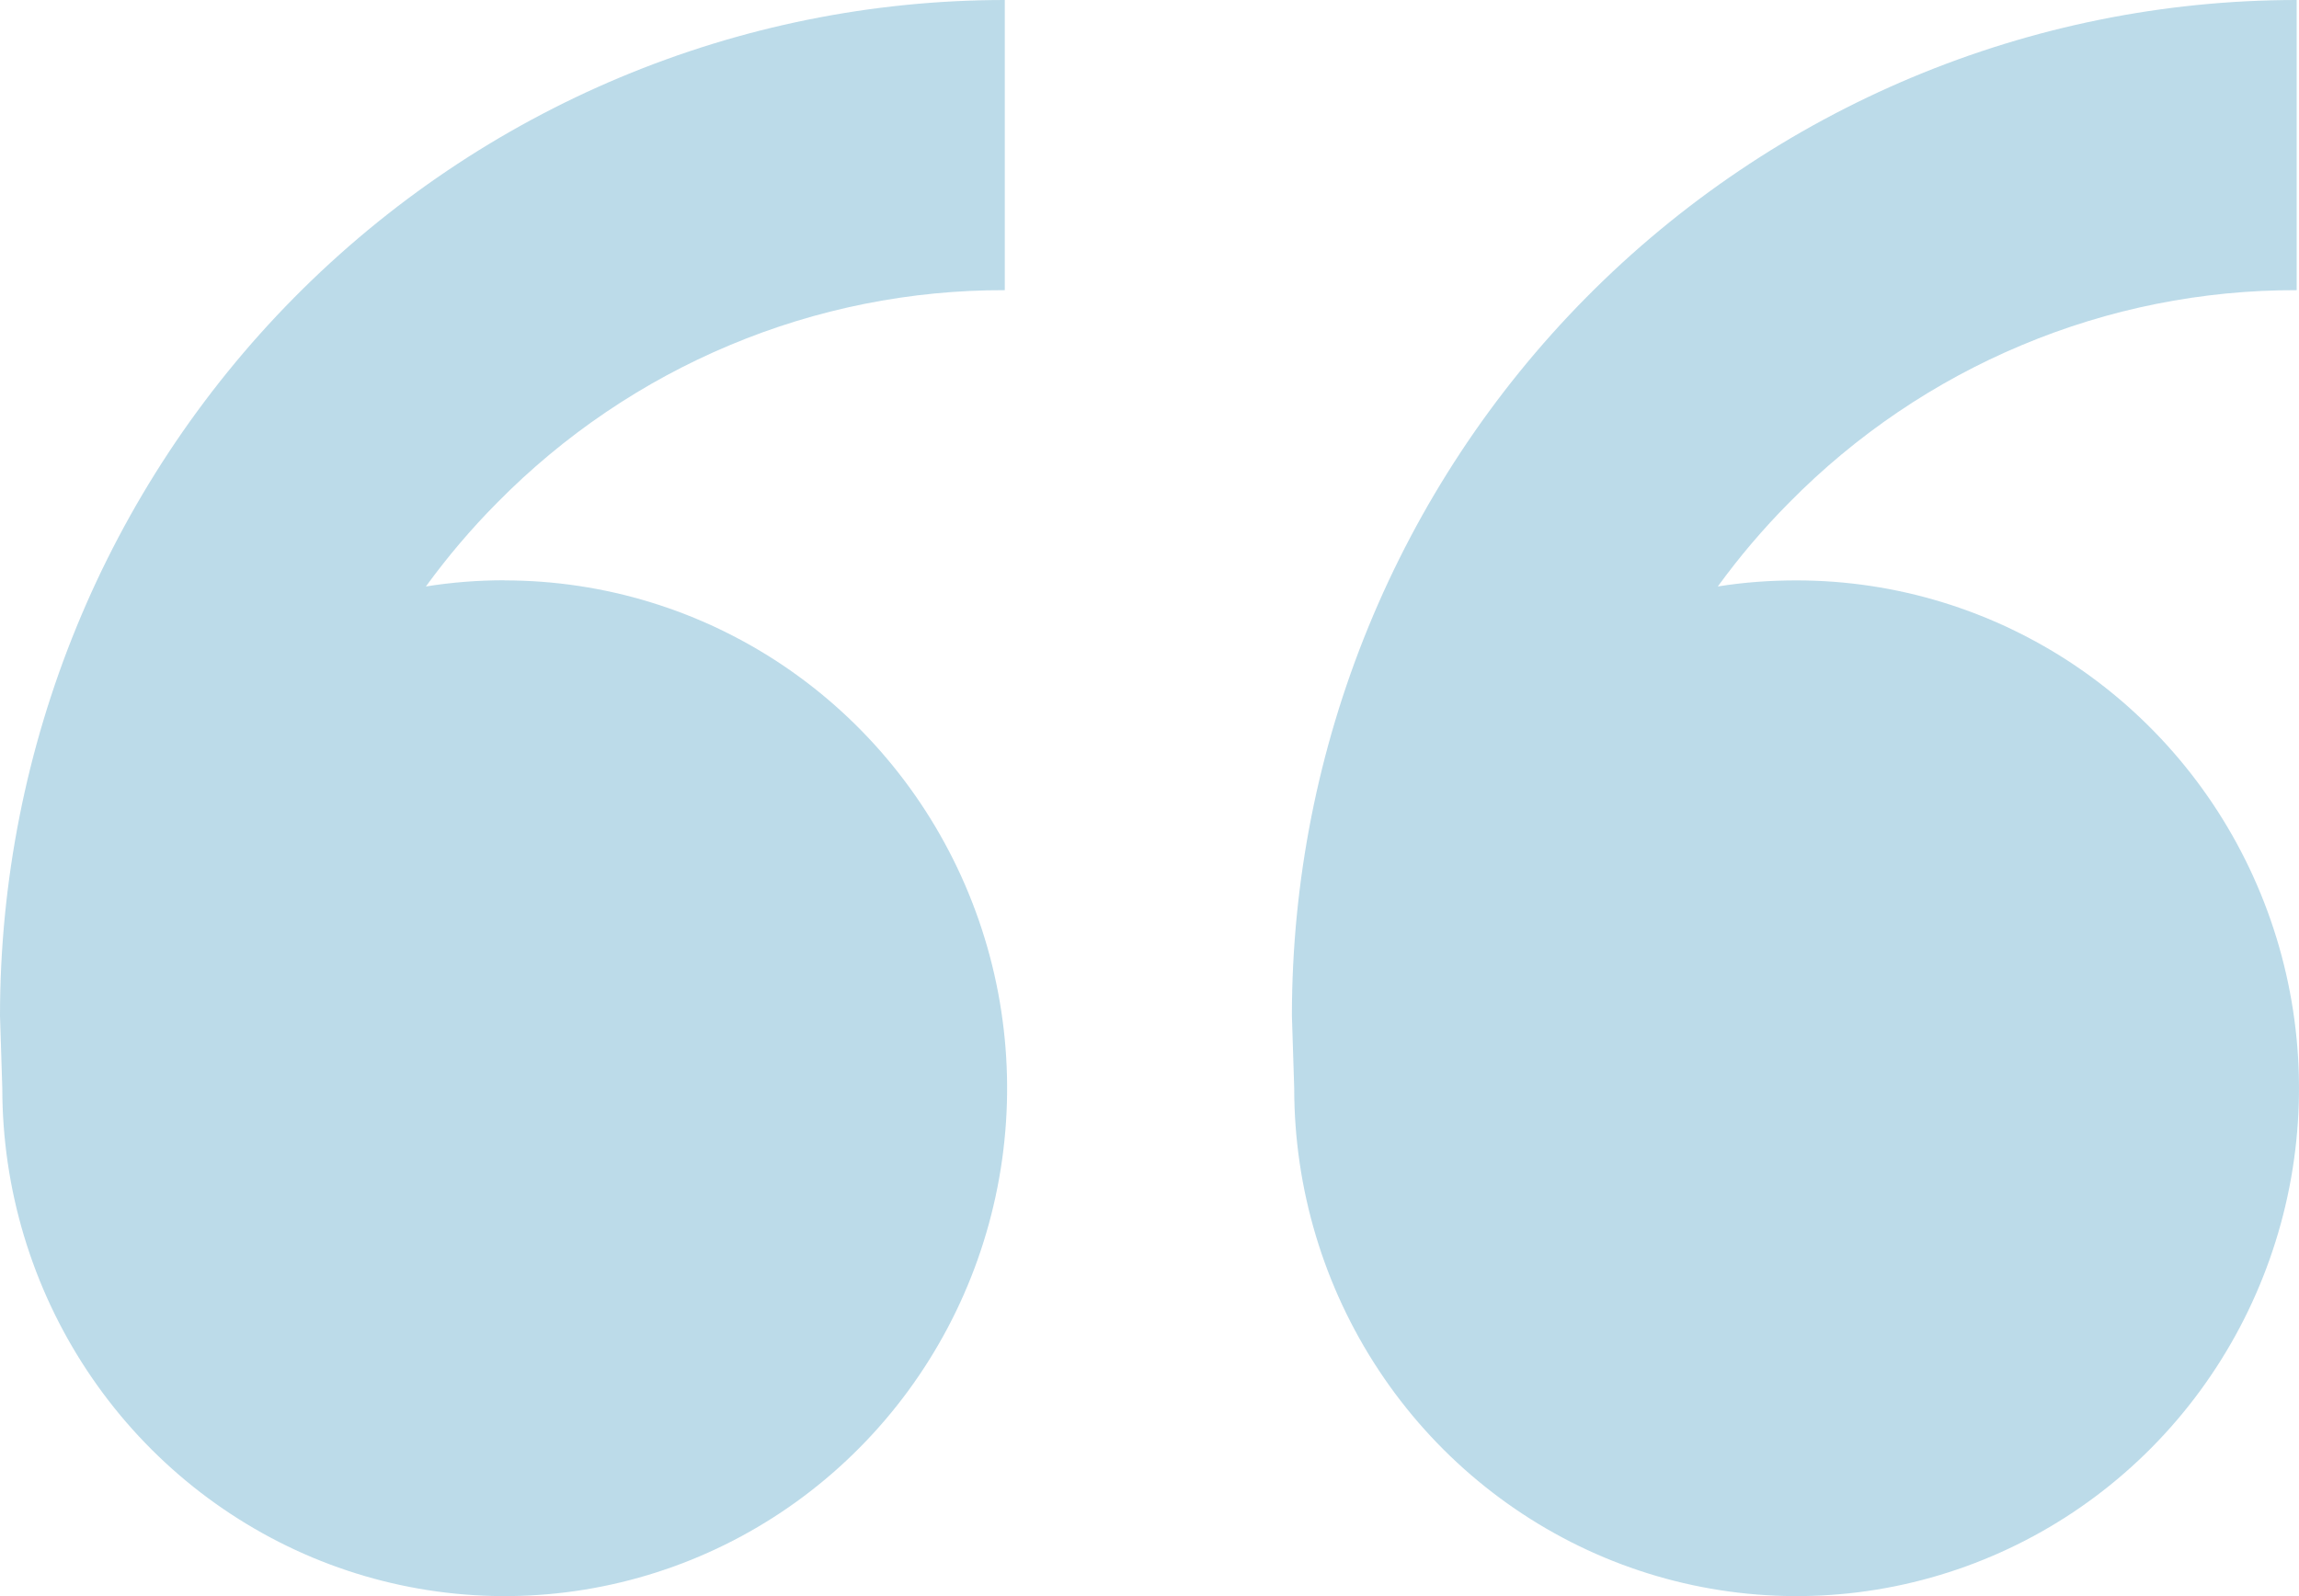 <svg xmlns="http://www.w3.org/2000/svg" width="36" height="25" viewBox="0 0 36 25" fill="none"><path opacity="0.3" d="M7.903 9.091C9.459 9.091 10.98 9.557 12.274 10.431C13.568 11.306 14.576 12.548 15.171 14.001C15.767 15.455 15.923 17.054 15.619 18.597C15.316 20.14 14.566 21.558 13.466 22.67C12.366 23.783 10.964 24.54 9.438 24.847C7.912 25.154 6.33 24.997 4.892 24.395C3.455 23.792 2.226 22.773 1.362 21.465C0.497 20.157 0.036 18.619 0.036 17.046L0 15.909C0 11.69 1.658 7.643 4.608 4.66C7.559 1.676 11.561 0 15.734 0V4.545C14.258 4.541 12.795 4.833 11.431 5.405C10.067 5.976 8.828 6.815 7.786 7.873C7.381 8.281 7.008 8.72 6.669 9.186C7.072 9.121 7.483 9.089 7.901 9.089L7.903 9.091ZM28.133 9.091C29.689 9.091 31.21 9.557 32.504 10.431C33.797 11.306 34.806 12.548 35.401 14.001C35.997 15.455 36.152 17.054 35.849 18.597C35.545 20.14 34.796 21.558 33.696 22.67C32.596 23.783 31.194 24.54 29.668 24.847C28.142 25.154 26.56 24.997 25.122 24.395C23.685 23.792 22.456 22.773 21.592 21.465C20.727 20.157 20.266 18.619 20.266 17.046L20.23 15.909C20.23 11.69 21.887 7.643 24.838 4.66C27.789 1.676 31.791 0 35.964 0V4.545C34.487 4.541 33.025 4.833 31.661 5.405C30.296 5.976 29.058 6.815 28.016 7.873C27.611 8.281 27.238 8.72 26.899 9.186C27.302 9.121 27.713 9.091 28.133 9.091Z" fill="#2187B6"></path></svg>